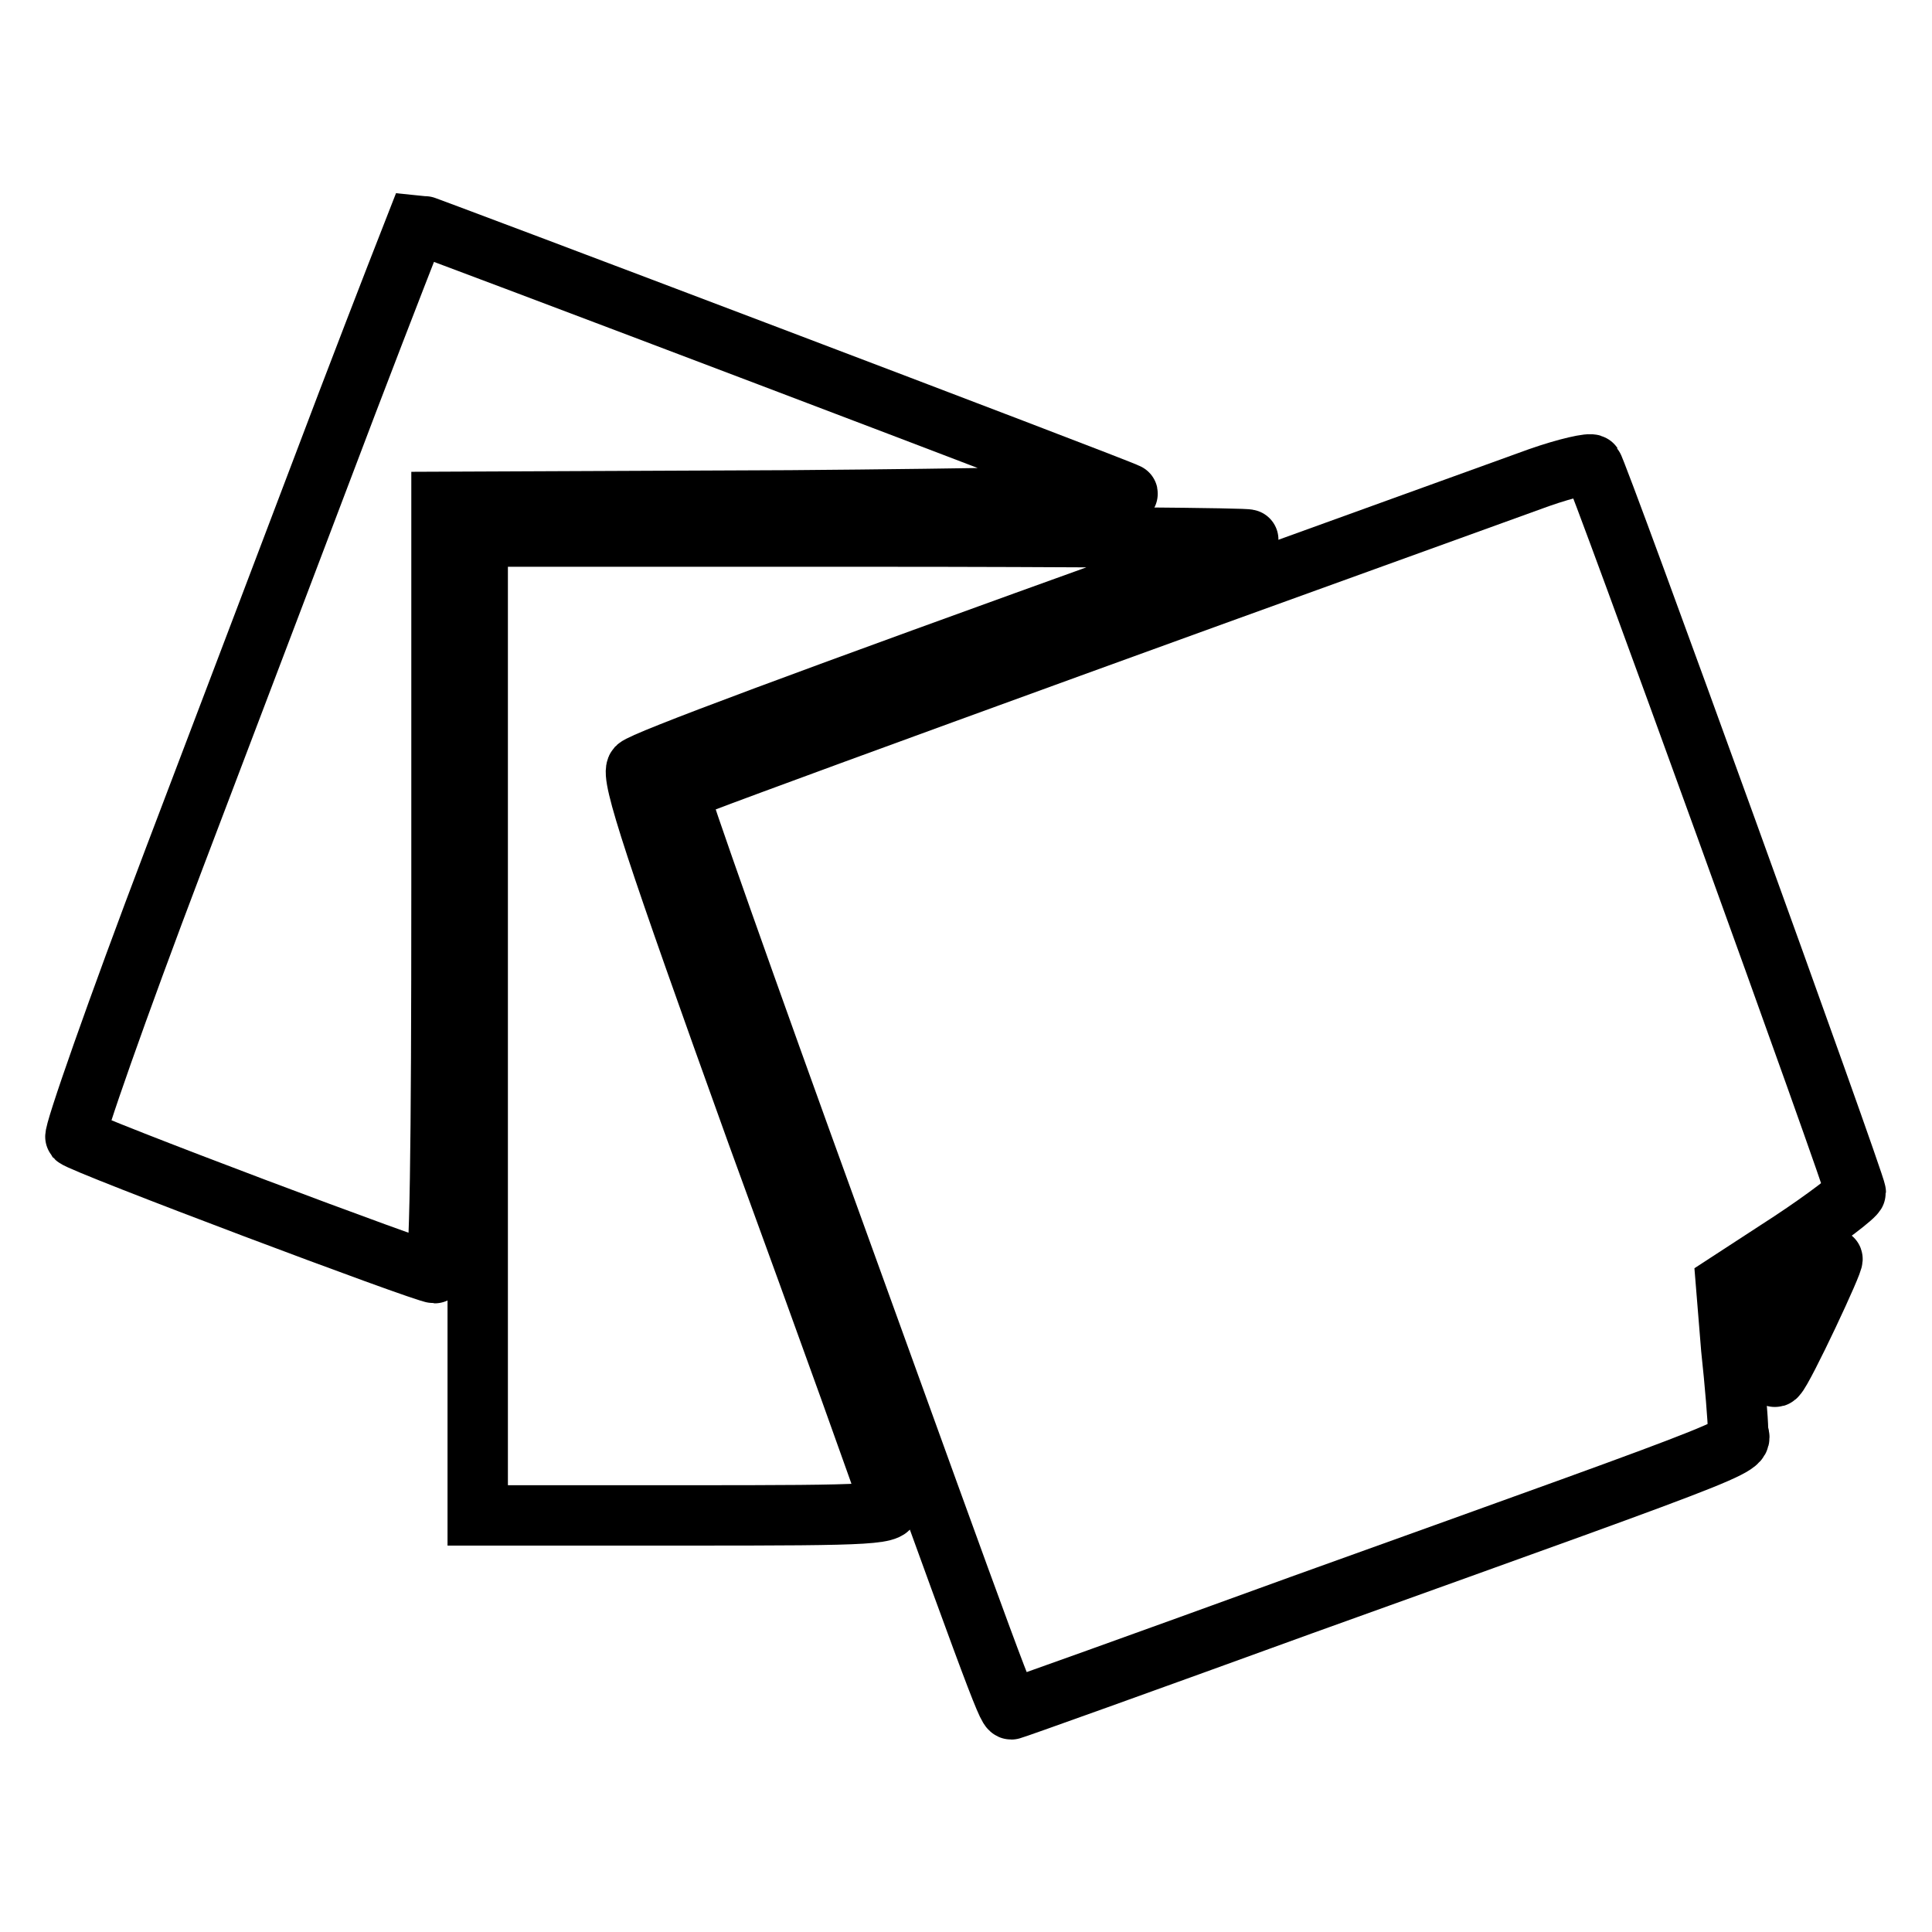 <?xml version="1.0" encoding="utf-8"?>
<!-- Svg Vector Icons : http://www.onlinewebfonts.com/icon -->
<!DOCTYPE svg PUBLIC "-//W3C//DTD SVG 1.1//EN" "http://www.w3.org/Graphics/SVG/1.1/DTD/svg11.dtd">
<svg version="1.1" xmlns="http://www.w3.org/2000/svg" xmlns:xlink="http://www.w3.org/1999/xlink" x="0px" y="0px" viewBox="0 0 256 256" enable-background="new 0 0 256 256" xml:space="preserve">
<g> <g> <path stroke-width="8" fill-opacity="0" stroke="#000000"  d="M46,53.4c-5,13.2-15.3,40.3-22.9,60.3c-7.6,20-13.4,36.6-13.1,37c0.9,0.9,46.3,18,47.6,18  c0.7,0,0.9-16.4,0.9-51.1V66.5l46.2-0.2c25.4-0.2,45.4-0.6,44.7-0.9c-1.5-0.8-93.8-35.8-94.2-35.8C55.2,29.6,51,40.3,46,53.4z"/> <path stroke-width="8" fill-opacity="0" stroke="#000000"  d="M203.9,63.3c-59.3,21.4-113.7,41.2-114,41.6c-0.2,0.2,8.9,26,20.3,57.4c21.8,60.3,23.2,64.2,23.8,64.2  c0.2,0,17.5-6.2,38.4-13.8c63.7-22.9,58-20.7,57.9-23.2c0-1.2-0.4-6.2-0.9-10.8l-0.7-8.6l8.6-5.6c4.7-3.1,8.6-6.1,8.6-6.5  c0-1.1-34.2-95.6-34.9-96.4C210.8,61.3,207.6,62,203.9,63.3z"/> <path stroke-width="8" fill-opacity="0" stroke="#000000"  d="M63.3,136v64.8h27.5c25.8,0,27.5-0.1,27.1-1.7c-0.2-0.9-8.1-22.9-17.6-48.9  c-13.5-37.5-16.8-47.5-15.9-48.5c0.9-0.9,21.8-8.7,67.4-25.1c7.3-2.7,13.4-4.9,13.6-5.1c0.2-0.2-22.6-0.4-50.8-0.4H63.3V136z"/> <path stroke-width="8" fill-opacity="0" stroke="#000000"  d="M238.4,169.6c-2.4,1.5-4.3,3.2-4.2,3.8c0.1,0.5,0.2,2.9,0.3,5.4c0,2.7,0.5,4.1,0.9,3.5  c0.9-0.8,7.8-15.5,7.4-15.5C242.8,166.8,240.8,168.1,238.4,169.6z"/> </g></g>
</svg>